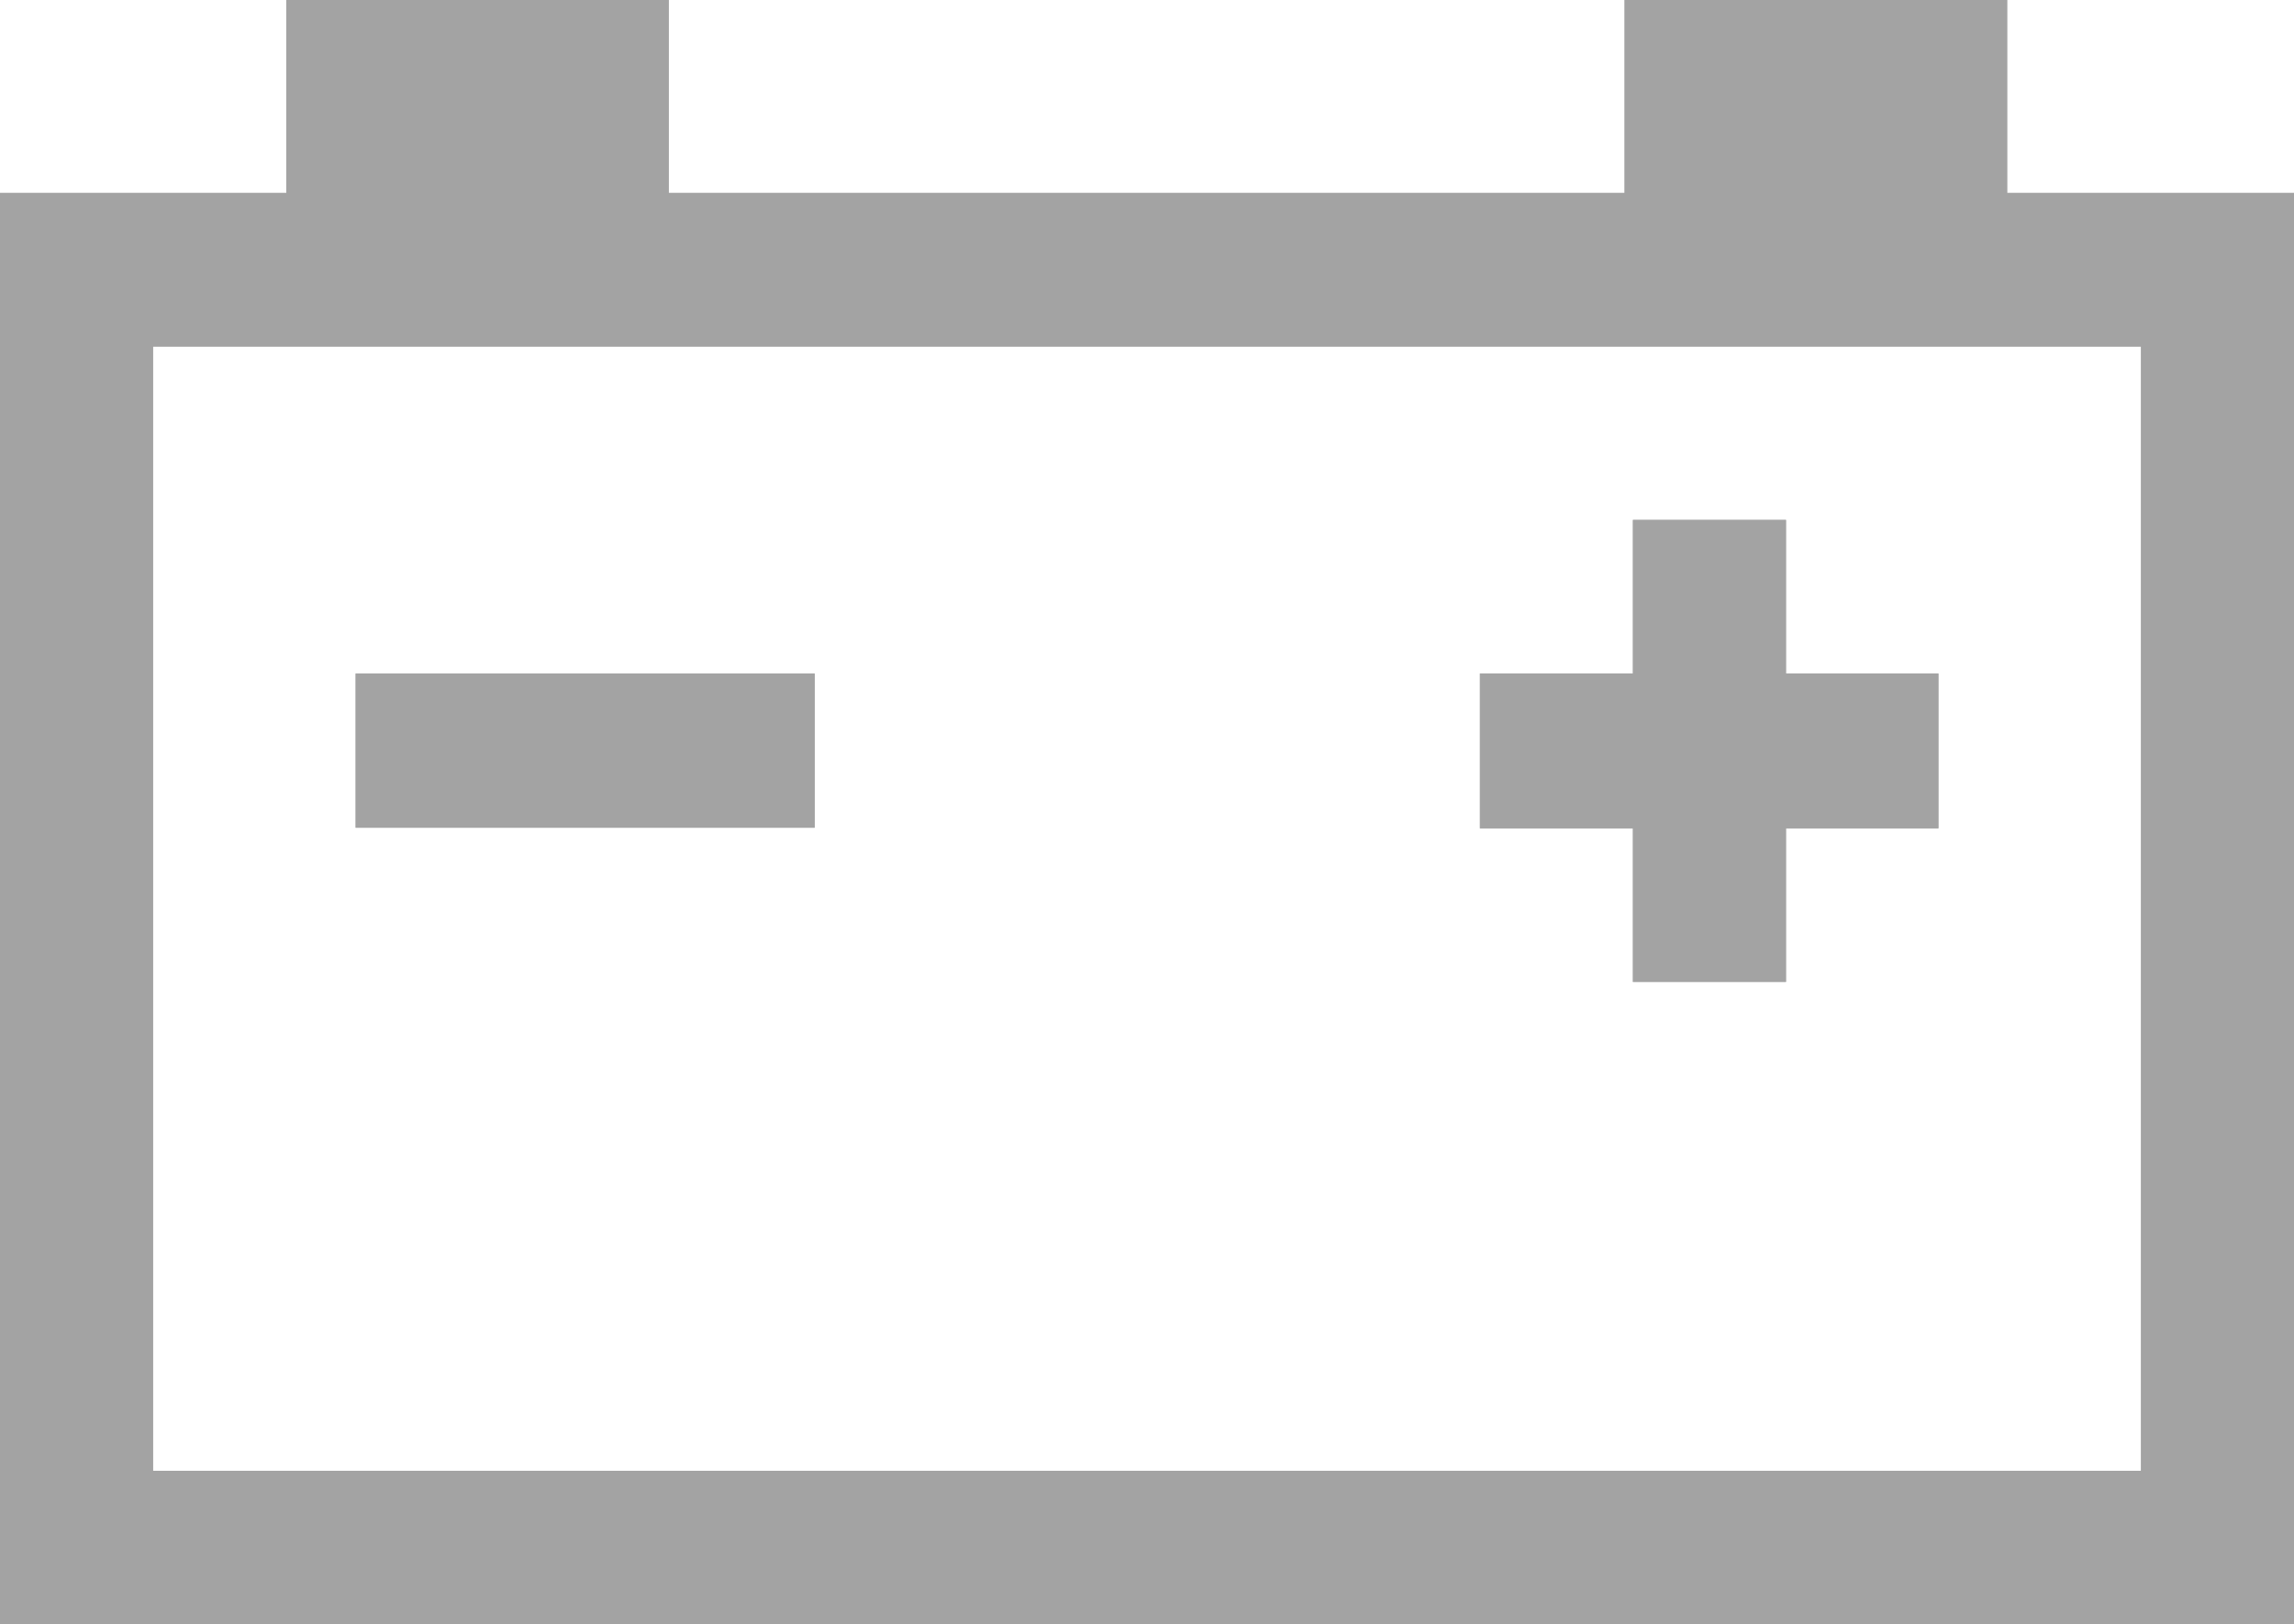 <svg id="charging-system" xmlns="http://www.w3.org/2000/svg" width="46.997" height="33.283" viewBox="0 0 46.997 33.283">
  <desc>Charging system warning light icon, indicating a possible issue with the vehicle’s battery or alternator.</desc>
<path id="Path_520" data-name="Path 520" d="M41.12,3.955V0H33.283V3.955H13.7V0H5.865V3.955H0V33.283H47V3.955m-3.123,26.18H3.135V7.1H43.863V30.136Z" fill="#a3a3a3" fill-rule="evenodd"/>
  <path id="Path_521" data-name="Path 521" d="M41.12,3.955V0H33.283V3.955H13.7V0H5.865V3.955H0V33.283H47V3.955Zm2.755,26.18H3.135V7.1H43.863V30.136Z" fill="#a3a3a3"/>
  <rect id="Rectangle_101" data-name="Rectangle 101" width="9.404" height="3.159" transform="translate(7.286 13.8)" fill="#a3a3a3"/>
  <rect id="Rectangle_102" data-name="Rectangle 102" width="9.404" height="3.159" transform="translate(7.286 13.8)" fill="#a3a3a3"/>
  <path id="Path_522" data-name="Path 522" d="M24.76,15.019h3.135v3.147H31.03V15.019h3.123V11.847H31.03V8.7H27.895v3.147H24.76" transform="translate(5.559 1.953)" fill="#a3a3a3" fill-rule="evenodd"/>
  <path id="Path_523" data-name="Path 523" d="M24.76,15.019h3.135v3.147H31.03V15.019h3.123V11.847H31.03V8.7H27.895v3.147H24.76v3.172" transform="translate(5.559 1.953)" fill="#a3a3a3"/>
</svg>
